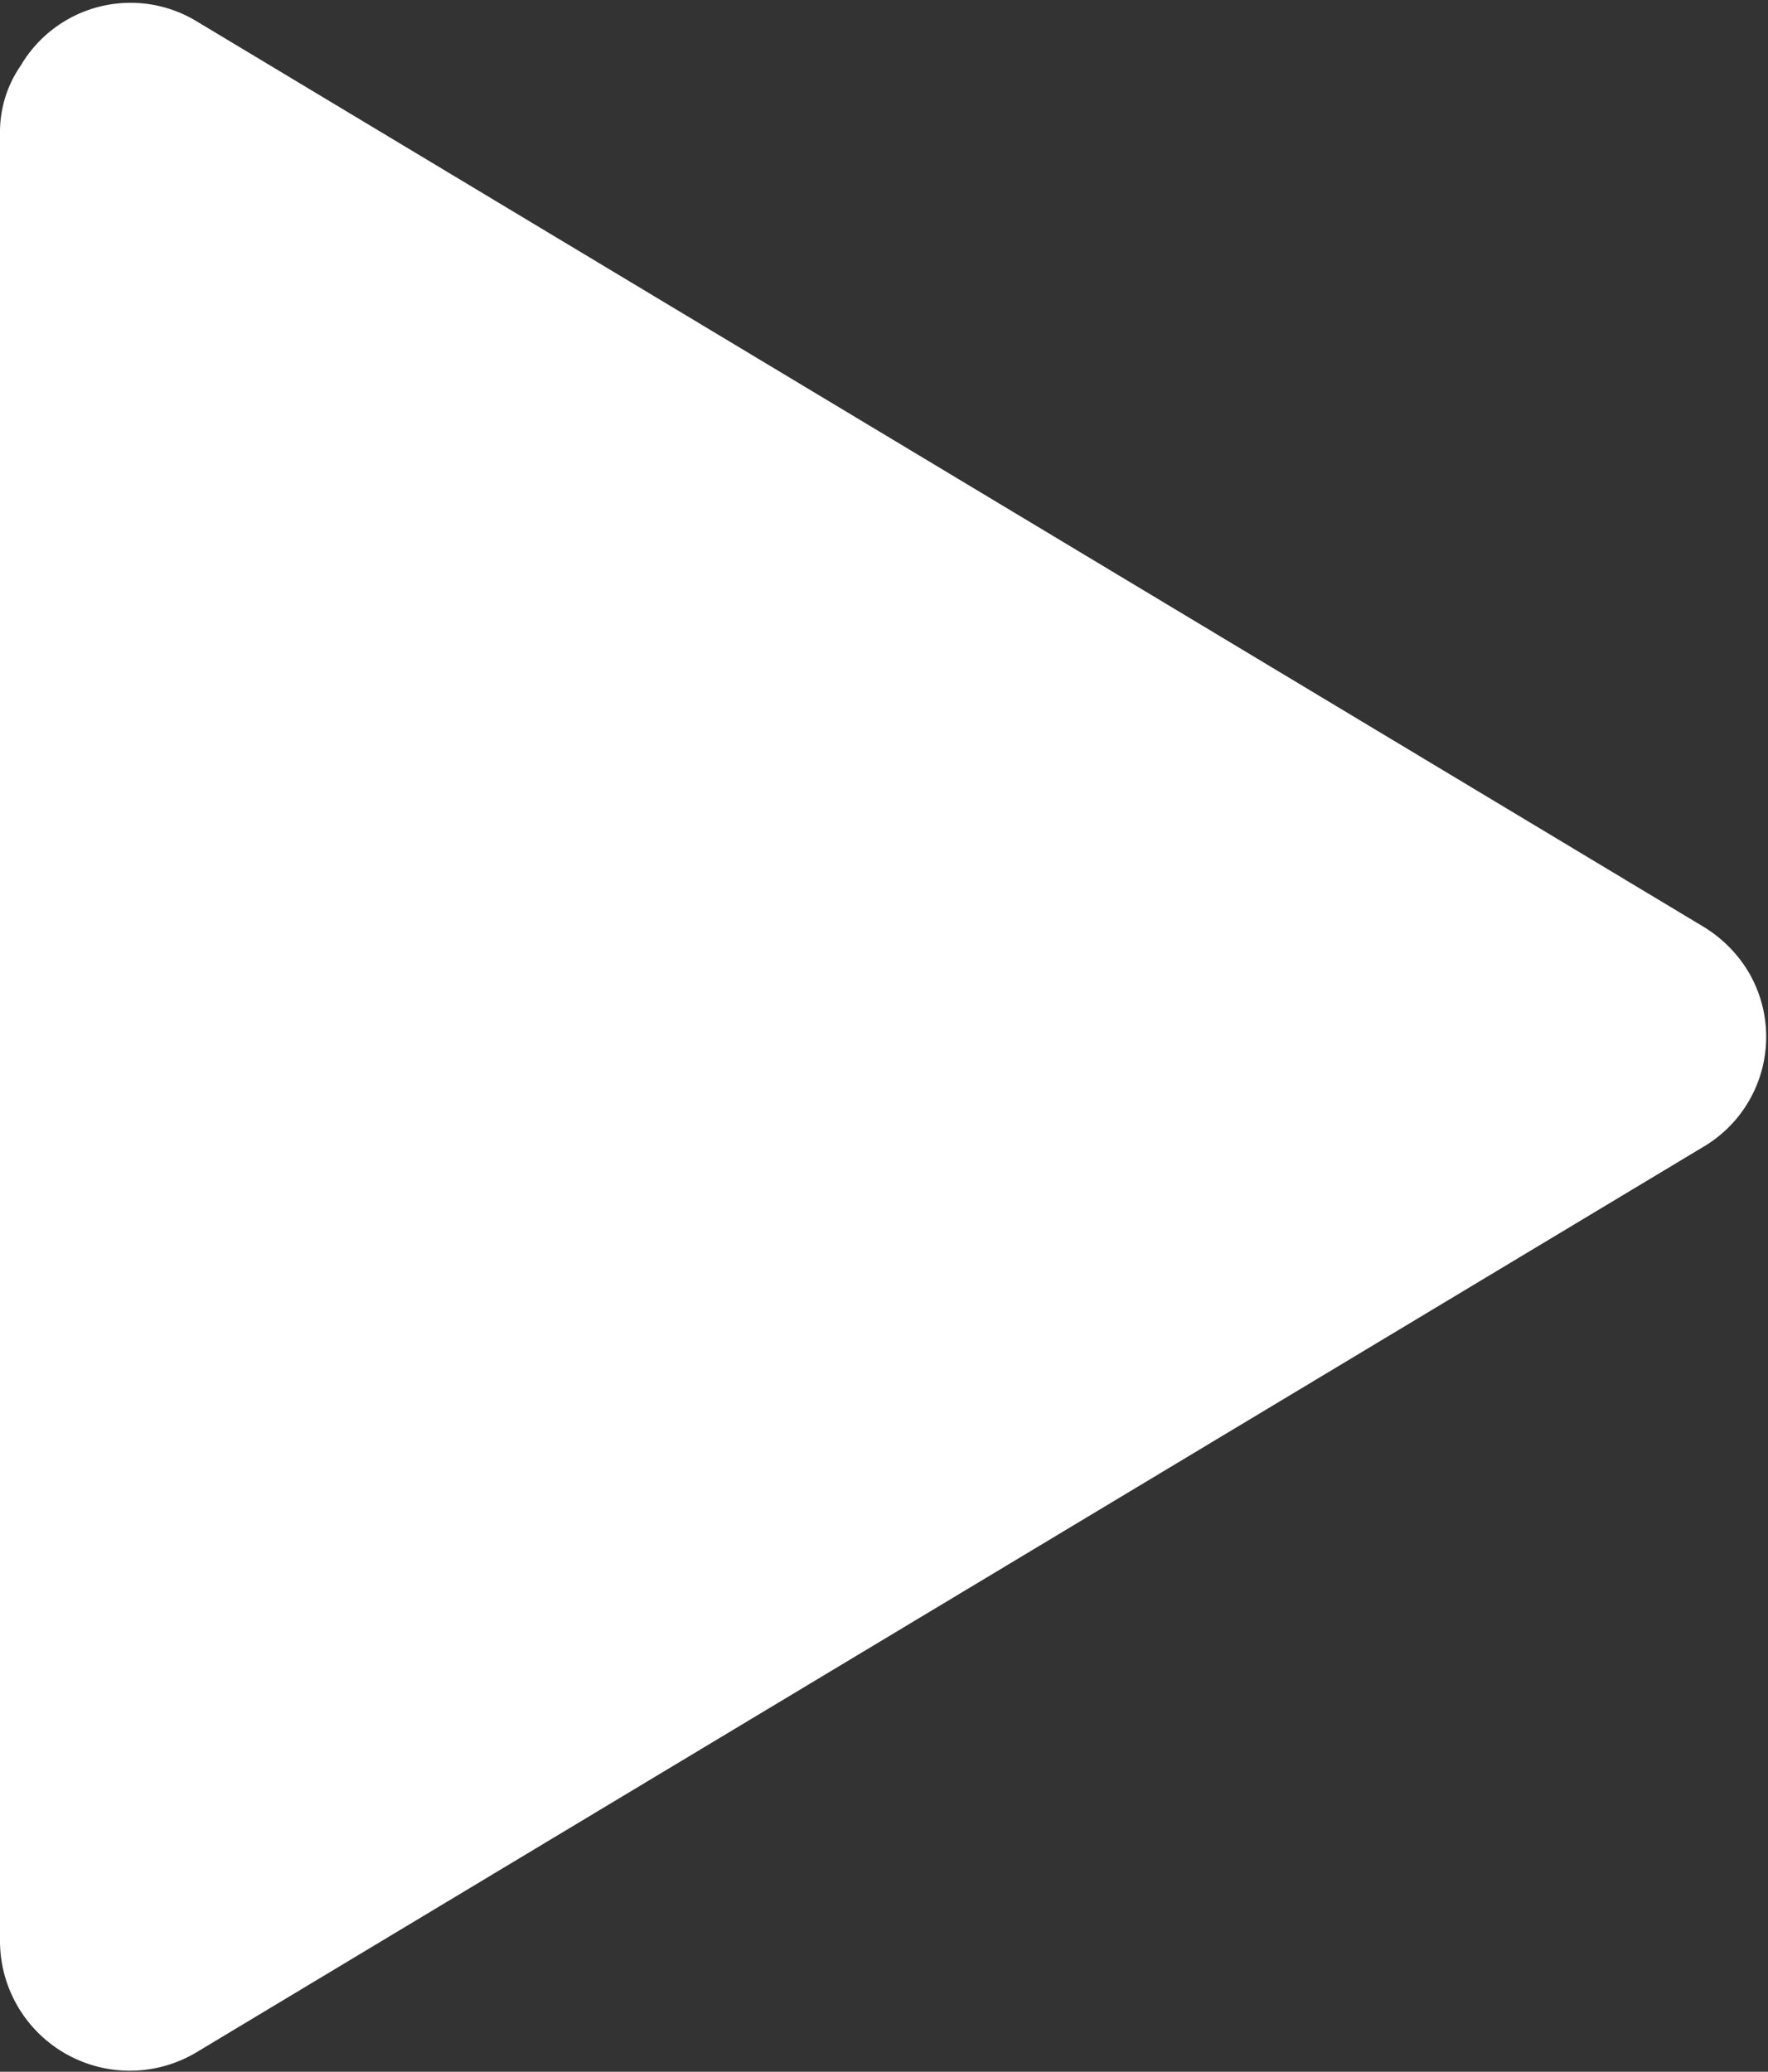 <svg xmlns="http://www.w3.org/2000/svg" width="5.12" height="6" viewBox="0 0 5.12 6">
  <rect x="0" y="0" width="5.12" height="6" fill="#333333" stroke="none"/>
  <defs>
    <style>
      .cls-1 {
        fill: #fff;
        fill-rule: evenodd;
      }
    </style>
  </defs>
  <path id="形状_4" data-name="形状 4" class="cls-1" d="M1077.84,626.526l-4.36-2.62a0.369,0.369,0,0,0-.51.128,0.338,0.338,0,0,0-.06.193v5.239a0.376,0.376,0,0,0,.57.321l4.36-2.62a0.37,0.37,0,0,0,.13-0.514,0.385,0.385,0,0,0-.13-0.127h0Z" transform="translate(-1072.91 -623.844)"/>
</svg>
